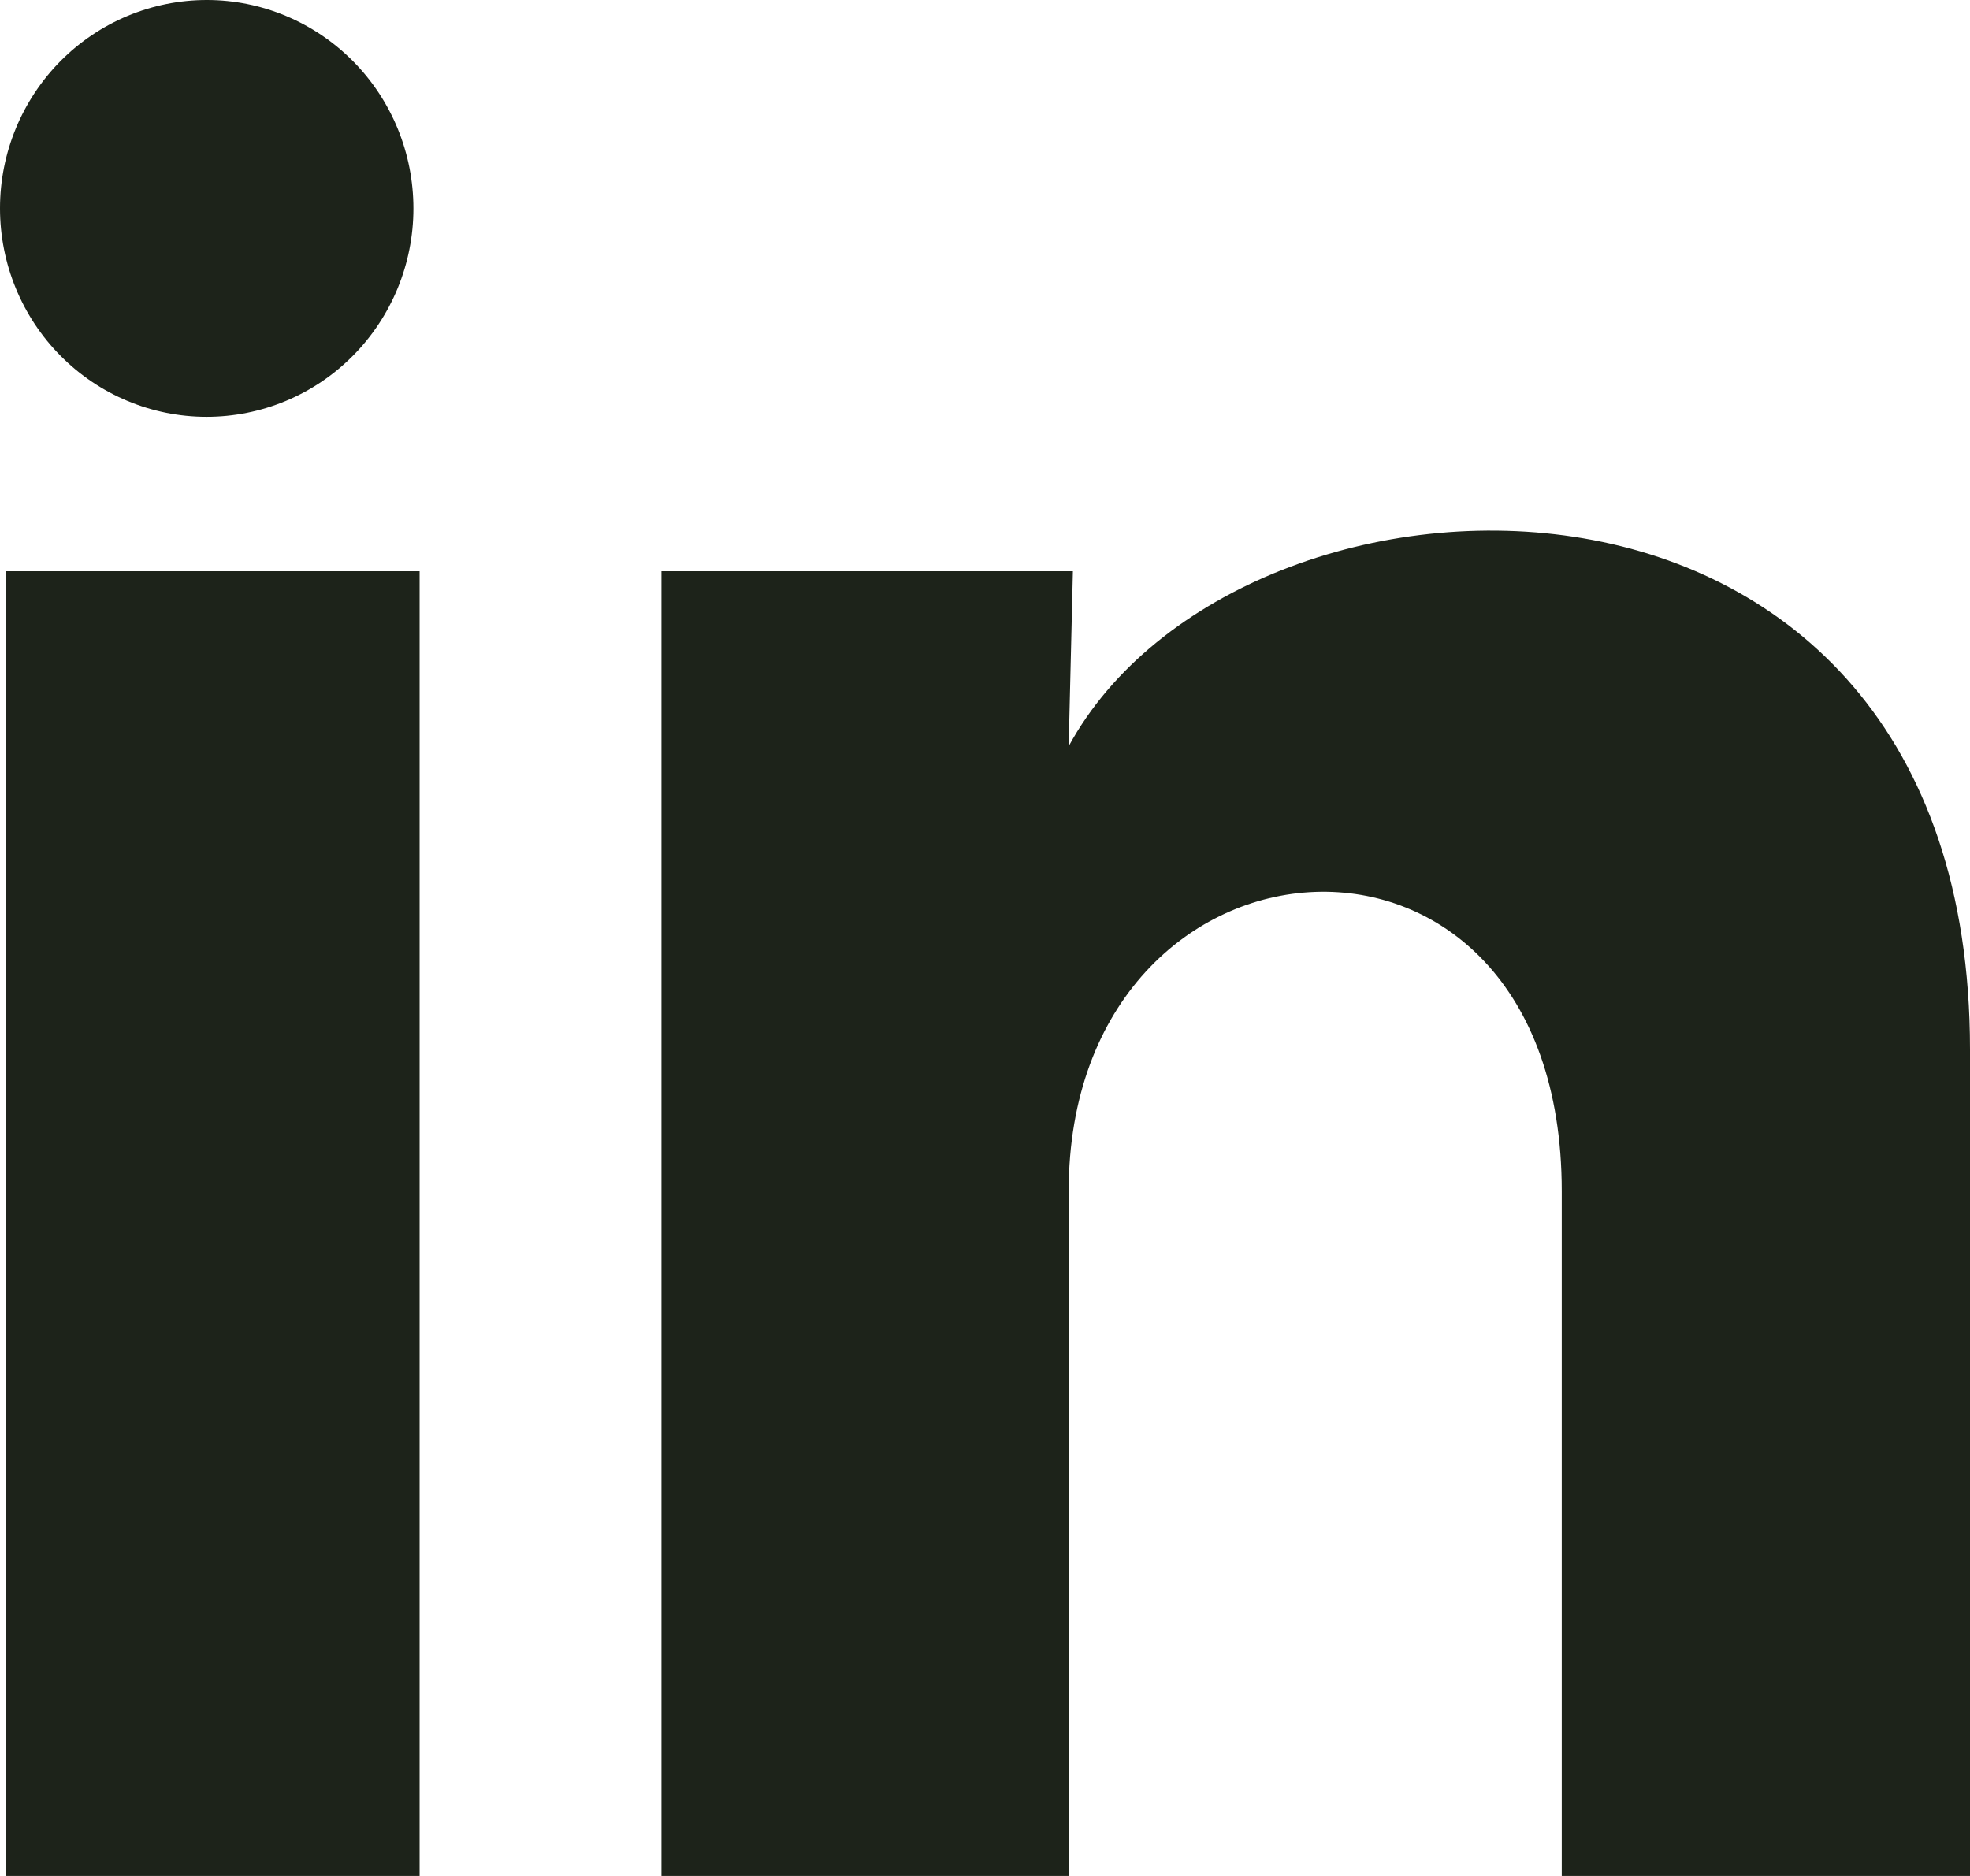 <svg width="21" height="20" viewBox="0 0 21 20" fill="none" xmlns="http://www.w3.org/2000/svg">
<path d="M4.407 2.223C4.407 2.813 4.174 3.378 3.761 3.794C3.347 4.211 2.787 4.444 2.202 4.444C1.618 4.444 1.058 4.21 0.645 3.793C0.232 3.376 -0 2.81 2.75844e-07 2.221C0 1.632 0.233 1.067 0.646 0.65C1.06 0.234 1.62 -0 2.205 2.78164e-07C2.789 0 3.349 0.235 3.763 0.652C4.176 1.069 4.407 1.634 4.407 2.223ZM4.473 6.09H0.066V20H4.473V6.09ZM11.437 6.09H7.051V20H11.392V12.7C11.392 8.634 16.648 8.256 16.648 12.7V20H21V11.189C21 4.334 13.221 4.59 11.392 7.956L11.437 6.09Z" fill="#1D231A"/>
</svg>
